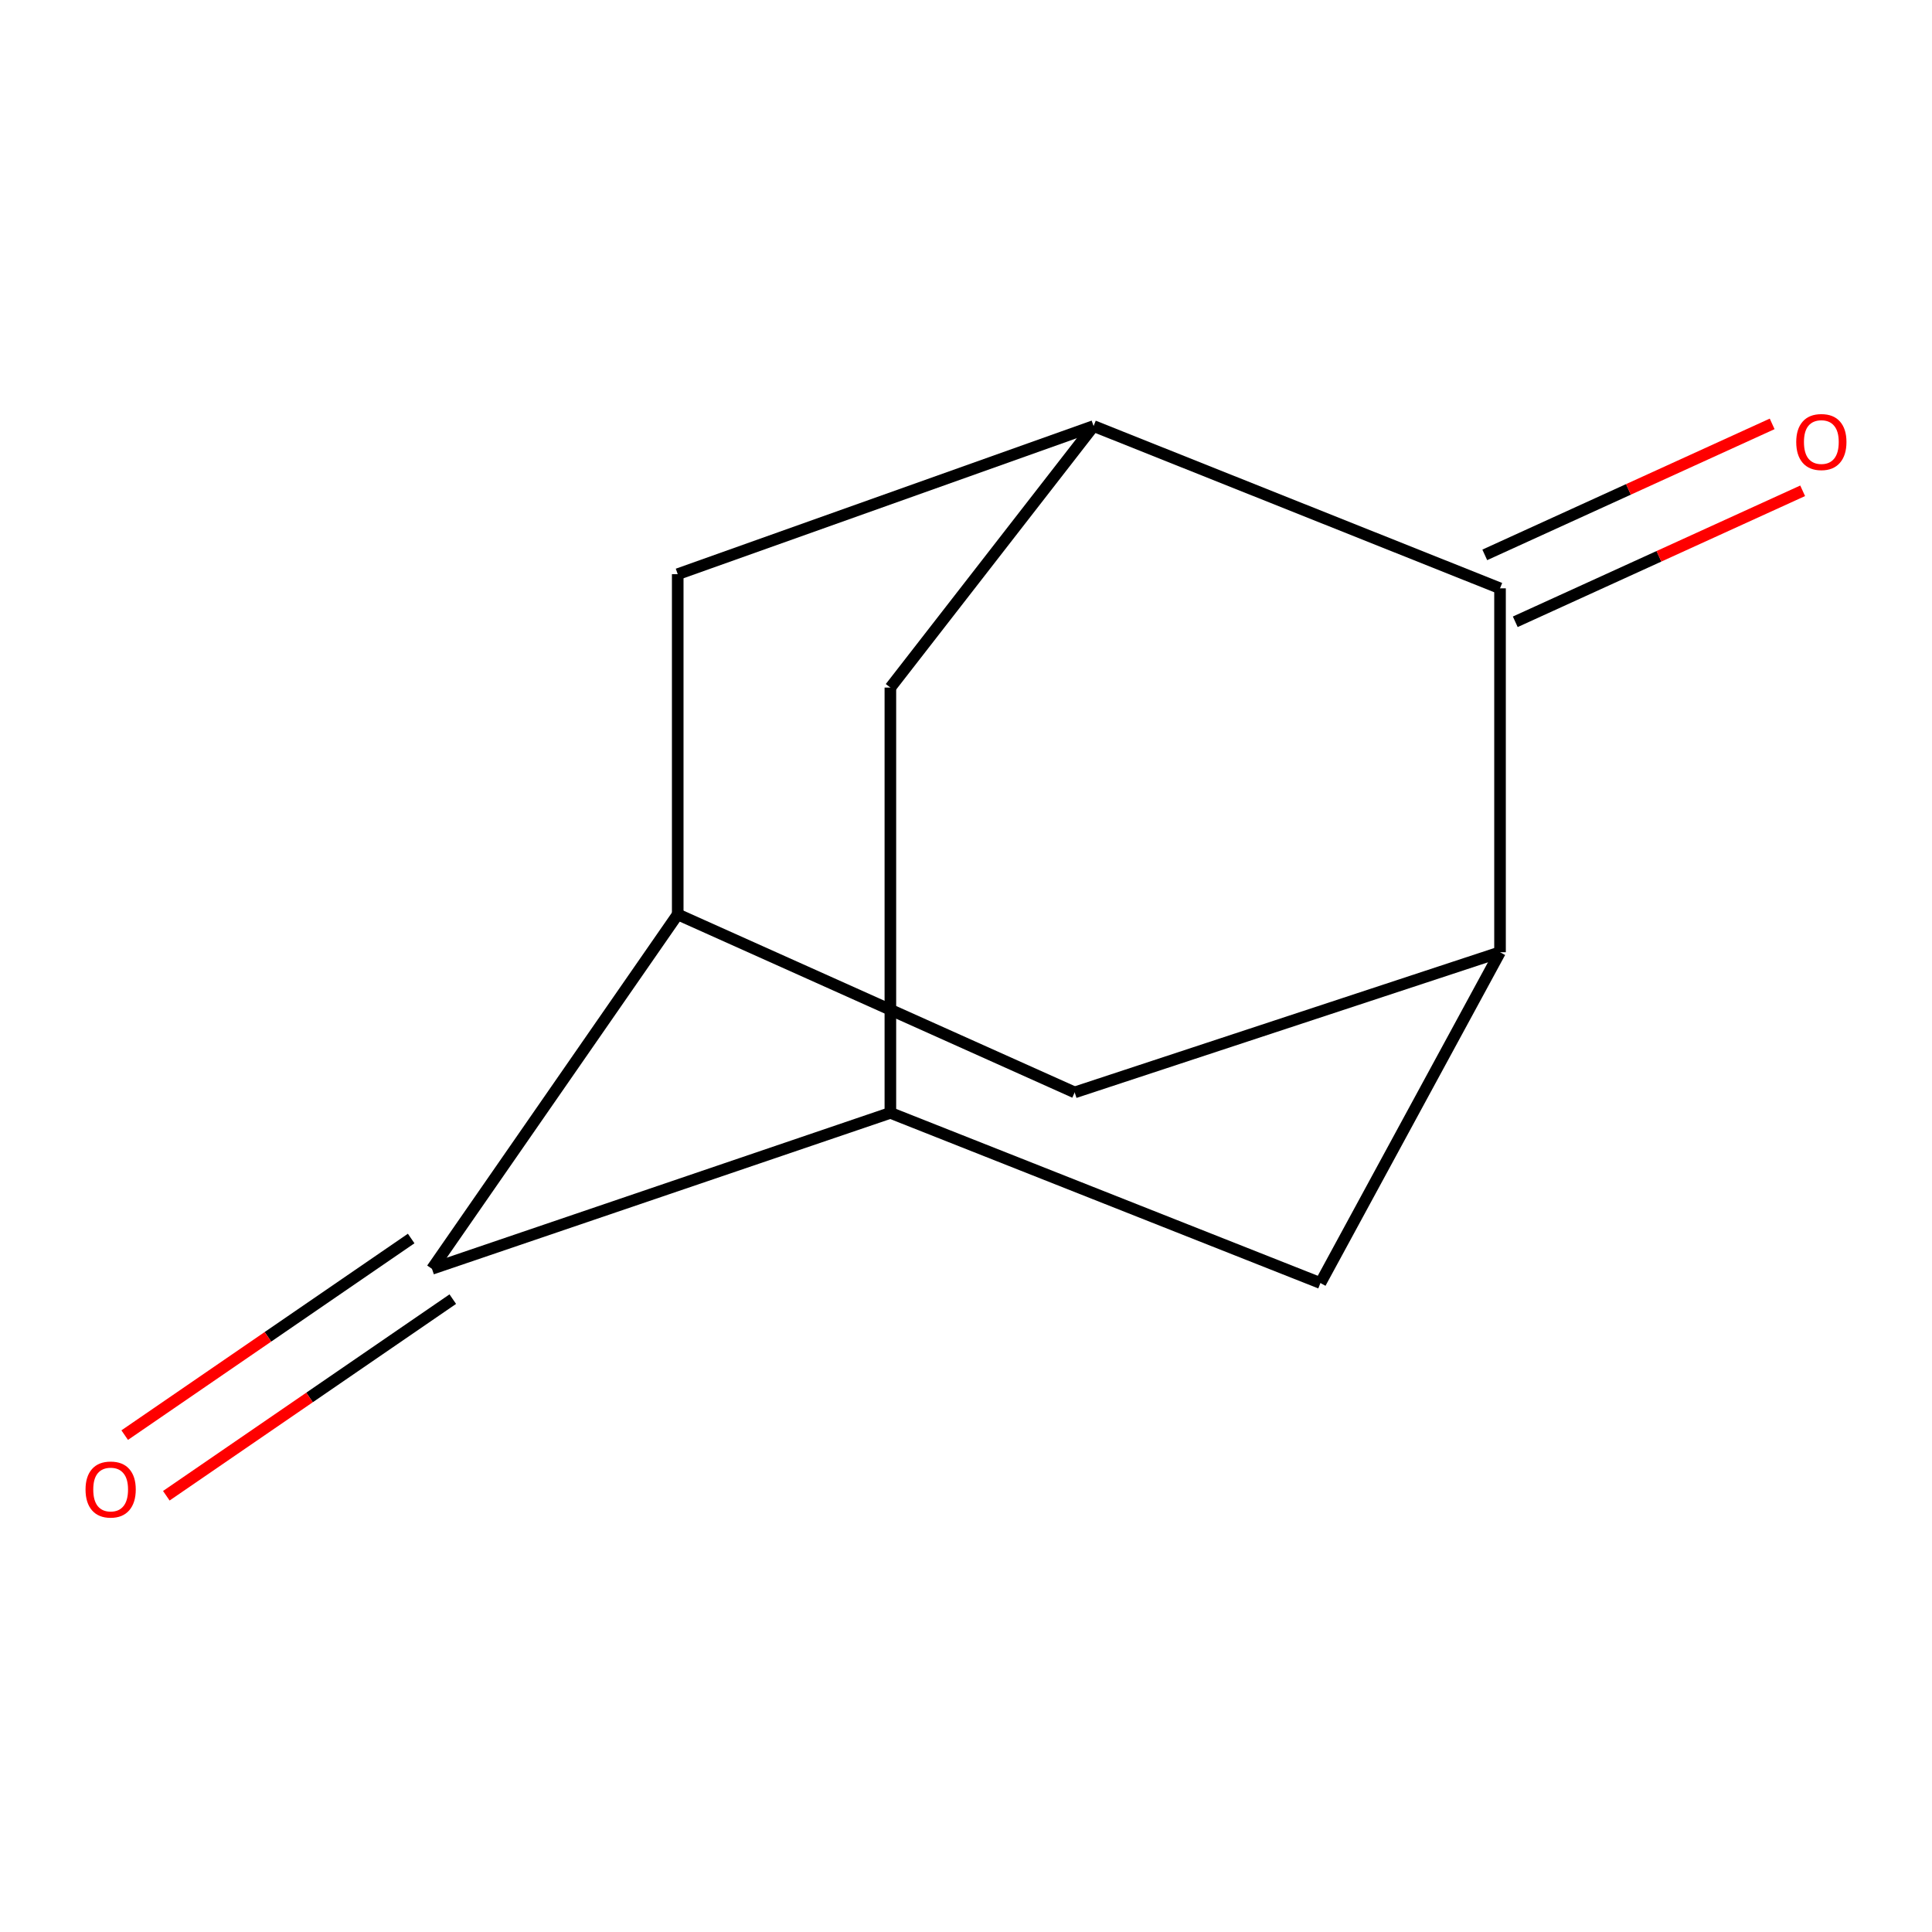 <?xml version='1.0' encoding='iso-8859-1'?>
<svg version='1.1' baseProfile='full'
              xmlns='http://www.w3.org/2000/svg'
                      xmlns:rdkit='http://www.rdkit.org/xml'
                      xmlns:xlink='http://www.w3.org/1999/xlink'
                  xml:space='preserve'
width='1000px' height='1000px' viewBox='0 0 1000 1000'>
<!-- END OF HEADER -->
<rect style='opacity:1.0;fill:#FFFFFF;stroke:none' width='1000' height='1000' x='0' y='0'> </rect>
<path class='bond-3' d='M 566.041,220.526 L 776.409,304.521' style='fill:none;fill-rule:evenodd;stroke:#000000;stroke-width:6px;stroke-linecap:butt;stroke-linejoin:miter;stroke-opacity:1' />
<path class='bond-5' d='M 566.041,220.526 L 460.857,355.886' style='fill:none;fill-rule:evenodd;stroke:#000000;stroke-width:6px;stroke-linecap:butt;stroke-linejoin:miter;stroke-opacity:1' />
<path class='bond-6' d='M 566.041,220.526 L 350.789,297.183' style='fill:none;fill-rule:evenodd;stroke:#000000;stroke-width:6px;stroke-linecap:butt;stroke-linejoin:miter;stroke-opacity:1' />
<path class='bond-0' d='M 350.789,473.293 L 350.789,297.183' style='fill:none;fill-rule:evenodd;stroke:#000000;stroke-width:6px;stroke-linecap:butt;stroke-linejoin:miter;stroke-opacity:1' />
<path class='bond-4' d='M 350.789,473.293 L 223.591,656.74' style='fill:none;fill-rule:evenodd;stroke:#000000;stroke-width:6px;stroke-linecap:butt;stroke-linejoin:miter;stroke-opacity:1' />
<path class='bond-8' d='M 350.789,473.293 L 556.25,565.429' style='fill:none;fill-rule:evenodd;stroke:#000000;stroke-width:6px;stroke-linecap:butt;stroke-linejoin:miter;stroke-opacity:1' />
<path class='bond-1' d='M 776.409,492.874 L 776.409,304.521' style='fill:none;fill-rule:evenodd;stroke:#000000;stroke-width:6px;stroke-linecap:butt;stroke-linejoin:miter;stroke-opacity:1' />
<path class='bond-11' d='M 776.409,492.874 L 556.25,565.429' style='fill:none;fill-rule:evenodd;stroke:#000000;stroke-width:6px;stroke-linecap:butt;stroke-linejoin:miter;stroke-opacity:1' />
<path class='bond-13' d='M 776.409,492.874 L 683.448,664.099' style='fill:none;fill-rule:evenodd;stroke:#000000;stroke-width:6px;stroke-linecap:butt;stroke-linejoin:miter;stroke-opacity:1' />
<path class='bond-2' d='M 460.857,576.023 L 460.857,355.886' style='fill:none;fill-rule:evenodd;stroke:#000000;stroke-width:6px;stroke-linecap:butt;stroke-linejoin:miter;stroke-opacity:1' />
<path class='bond-7' d='M 460.857,576.023 L 683.448,664.099' style='fill:none;fill-rule:evenodd;stroke:#000000;stroke-width:6px;stroke-linecap:butt;stroke-linejoin:miter;stroke-opacity:1' />
<path class='bond-12' d='M 460.857,576.023 L 223.591,656.74' style='fill:none;fill-rule:evenodd;stroke:#000000;stroke-width:6px;stroke-linecap:butt;stroke-linejoin:miter;stroke-opacity:1' />
<path class='bond-9' d='M 784.302,321.839 L 858.677,287.937' style='fill:none;fill-rule:evenodd;stroke:#000000;stroke-width:6px;stroke-linecap:butt;stroke-linejoin:miter;stroke-opacity:1' />
<path class='bond-9' d='M 858.677,287.937 L 933.052,254.036' style='fill:none;fill-rule:evenodd;stroke:#FF0000;stroke-width:6px;stroke-linecap:butt;stroke-linejoin:miter;stroke-opacity:1' />
<path class='bond-9' d='M 768.515,287.203 L 842.89,253.302' style='fill:none;fill-rule:evenodd;stroke:#000000;stroke-width:6px;stroke-linecap:butt;stroke-linejoin:miter;stroke-opacity:1' />
<path class='bond-9' d='M 842.89,253.302 L 917.264,219.4' style='fill:none;fill-rule:evenodd;stroke:#FF0000;stroke-width:6px;stroke-linecap:butt;stroke-linejoin:miter;stroke-opacity:1' />
<path class='bond-10' d='M 212.822,641.049 L 138.684,691.932' style='fill:none;fill-rule:evenodd;stroke:#000000;stroke-width:6px;stroke-linecap:butt;stroke-linejoin:miter;stroke-opacity:1' />
<path class='bond-10' d='M 138.684,691.932 L 64.546,742.815' style='fill:none;fill-rule:evenodd;stroke:#FF0000;stroke-width:6px;stroke-linecap:butt;stroke-linejoin:miter;stroke-opacity:1' />
<path class='bond-10' d='M 234.361,672.432 L 160.223,723.315' style='fill:none;fill-rule:evenodd;stroke:#000000;stroke-width:6px;stroke-linecap:butt;stroke-linejoin:miter;stroke-opacity:1' />
<path class='bond-10' d='M 160.223,723.315 L 86.085,774.198' style='fill:none;fill-rule:evenodd;stroke:#FF0000;stroke-width:6px;stroke-linecap:butt;stroke-linejoin:miter;stroke-opacity:1' />
<path  class='atom-10' d='M 929.727 228.79
Q 929.727 221.99, 933.087 218.19
Q 936.447 214.39, 942.727 214.39
Q 949.007 214.39, 952.367 218.19
Q 955.727 221.99, 955.727 228.79
Q 955.727 235.67, 952.327 239.59
Q 948.927 243.47, 942.727 243.47
Q 936.487 243.47, 933.087 239.59
Q 929.727 235.71, 929.727 228.79
M 942.727 240.27
Q 947.047 240.27, 949.367 237.39
Q 951.727 234.47, 951.727 228.79
Q 951.727 223.23, 949.367 220.43
Q 947.047 217.59, 942.727 217.59
Q 938.407 217.59, 936.047 220.39
Q 933.727 223.19, 933.727 228.79
Q 933.727 234.51, 936.047 237.39
Q 938.407 240.27, 942.727 240.27
' fill='#FF0000'/>
<path  class='atom-11' d='M 44.273 770.97
Q 44.273 764.17, 47.633 760.37
Q 50.992 756.57, 57.273 756.57
Q 63.553 756.57, 66.912 760.37
Q 70.272 764.17, 70.272 770.97
Q 70.272 777.85, 66.873 781.77
Q 63.472 785.65, 57.273 785.65
Q 51.032 785.65, 47.633 781.77
Q 44.273 777.89, 44.273 770.97
M 57.273 782.45
Q 61.593 782.45, 63.913 779.57
Q 66.272 776.65, 66.272 770.97
Q 66.272 765.41, 63.913 762.61
Q 61.593 759.77, 57.273 759.77
Q 52.953 759.77, 50.593 762.57
Q 48.273 765.37, 48.273 770.97
Q 48.273 776.69, 50.593 779.57
Q 52.953 782.45, 57.273 782.45
' fill='#FF0000'/>
</svg>
